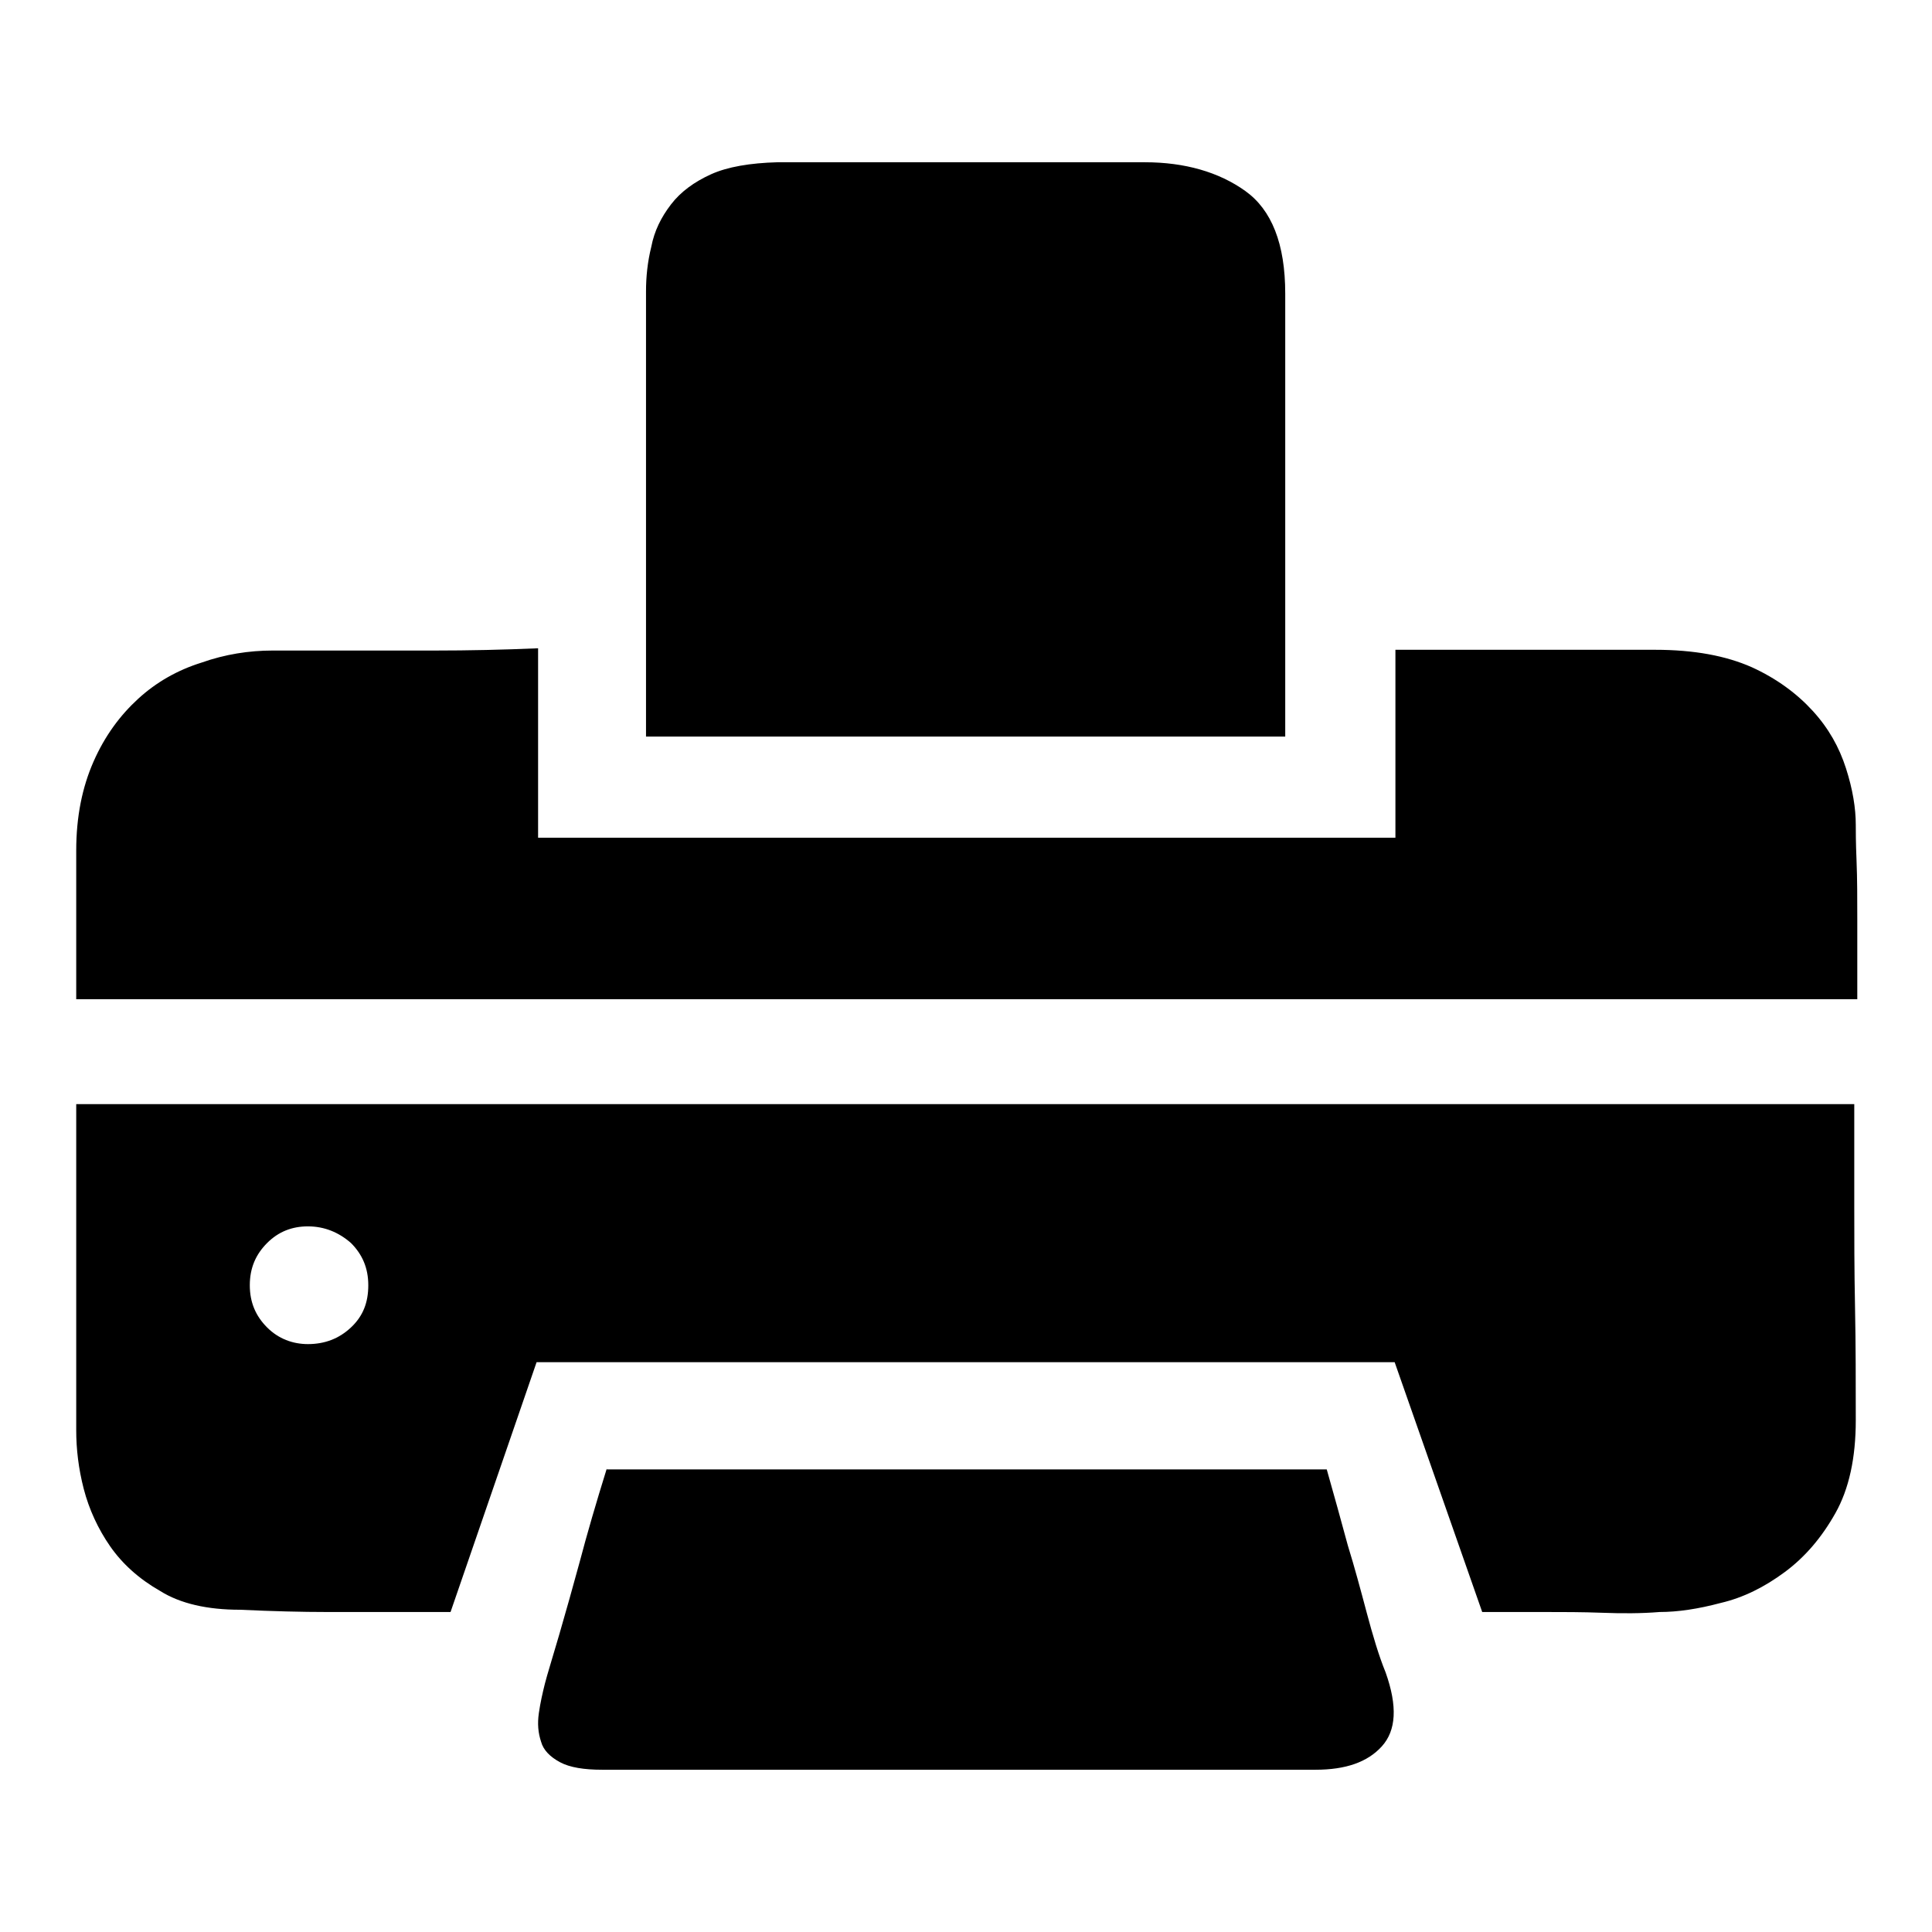 <?xml version="1.0" encoding="utf-8"?>
<!-- Svg Vector Icons : http://www.onlinewebfonts.com/icon -->
<!DOCTYPE svg PUBLIC "-//W3C//DTD SVG 1.1//EN" "http://www.w3.org/Graphics/SVG/1.1/DTD/svg11.dtd">
<svg version="1.1" xmlns="http://www.w3.org/2000/svg" xmlns:xlink="http://www.w3.org/1999/xlink" x="0px" y="0px" viewBox="0 0 256 256" enable-background="new 0 0 256 256" xml:space="preserve">
<g><g><path fill="#000000" d="M71.3,85.9c-4.6,0.2-9.2,0.3-13.7,0.3H36.1c-3.1,0-6.3,0.5-9.4,1.6c-3.2,1-6,2.6-8.4,4.8c-2.4,2.2-4.4,4.9-5.9,8.3c-1.5,3.4-2.3,7.3-2.3,11.8v19.7h236v-10.6c0-2.8,0-5.3-0.1-7.8c-0.1-2.4-0.1-4-0.1-4.7c0-2.2-0.4-4.7-1.3-7.5c-0.9-2.8-2.3-5.3-4.4-7.6c-2.1-2.3-4.8-4.3-8.1-5.8c-3.4-1.5-7.6-2.3-12.8-2.3h-34.4V111H71.3L71.3,85.9L71.3,85.9z M245.7,146.2v13.5c0,4,0,8.5,0.1,13.5c0.1,5,0.1,10,0.1,15s-0.9,9.1-2.7,12.3c-1.8,3.2-4,5.8-6.7,7.8c-2.7,2-5.5,3.4-8.5,4.1c-3,0.8-5.7,1.2-8.1,1.2c-2.4,0.2-5,0.2-7.6,0.1c-2.7-0.1-5.2-0.1-7.6-0.1h-8.3l-11.6-33.1H71.1l-11.4,33.1H43.4c-3.4,0-7.3-0.1-11.6-0.3c-4.3,0-7.9-0.8-10.6-2.5c-2.8-1.6-5-3.6-6.6-5.9s-2.8-4.9-3.5-7.6s-1-5.3-1-7.8v-43.2H245.7L245.7,146.2z M40.8,162.5c-2.1,0-3.9,0.7-5.4,2.2c-1.5,1.5-2.3,3.3-2.3,5.6s0.8,4.1,2.3,5.6c1.5,1.5,3.4,2.2,5.4,2.2c2.2,0,4.1-0.7,5.7-2.2c1.6-1.5,2.3-3.3,2.3-5.6s-0.8-4.1-2.3-5.6C44.9,163.3,43,162.5,40.8,162.5z M80.4,194.6c-1.4,4.5-2.6,8.6-3.6,12.4c-0.9,3.3-1.8,6.5-2.7,9.6c-0.9,3.1-1.6,5.3-1.9,6.5c-0.3,1.2-0.6,2.5-0.8,3.9c-0.2,1.4-0.1,2.6,0.3,3.8c0.3,1.1,1.2,2,2.5,2.7c1.3,0.7,3.2,1,5.6,1h94.5c4,0,6.9-1,8.8-3.1c1.9-2.1,2.1-5.3,0.5-9.8c-0.9-2.2-1.7-4.9-2.5-7.9c-0.8-3-1.6-6-2.5-8.9c-0.9-3.3-1.8-6.6-2.8-10.1H80.4L80.4,194.6z M85.6,97.6v-59c0-1.9,0.2-3.9,0.7-5.9c0.4-2.1,1.3-3.9,2.6-5.6s3.1-3,5.3-4c2.2-1,5.2-1.5,8.8-1.6h48.7c5.3,0,9.8,1.3,13.3,3.8c3.5,2.5,5.3,7,5.3,13.6v58.7H85.6L85.6,97.6z"/></g></g>
</svg>